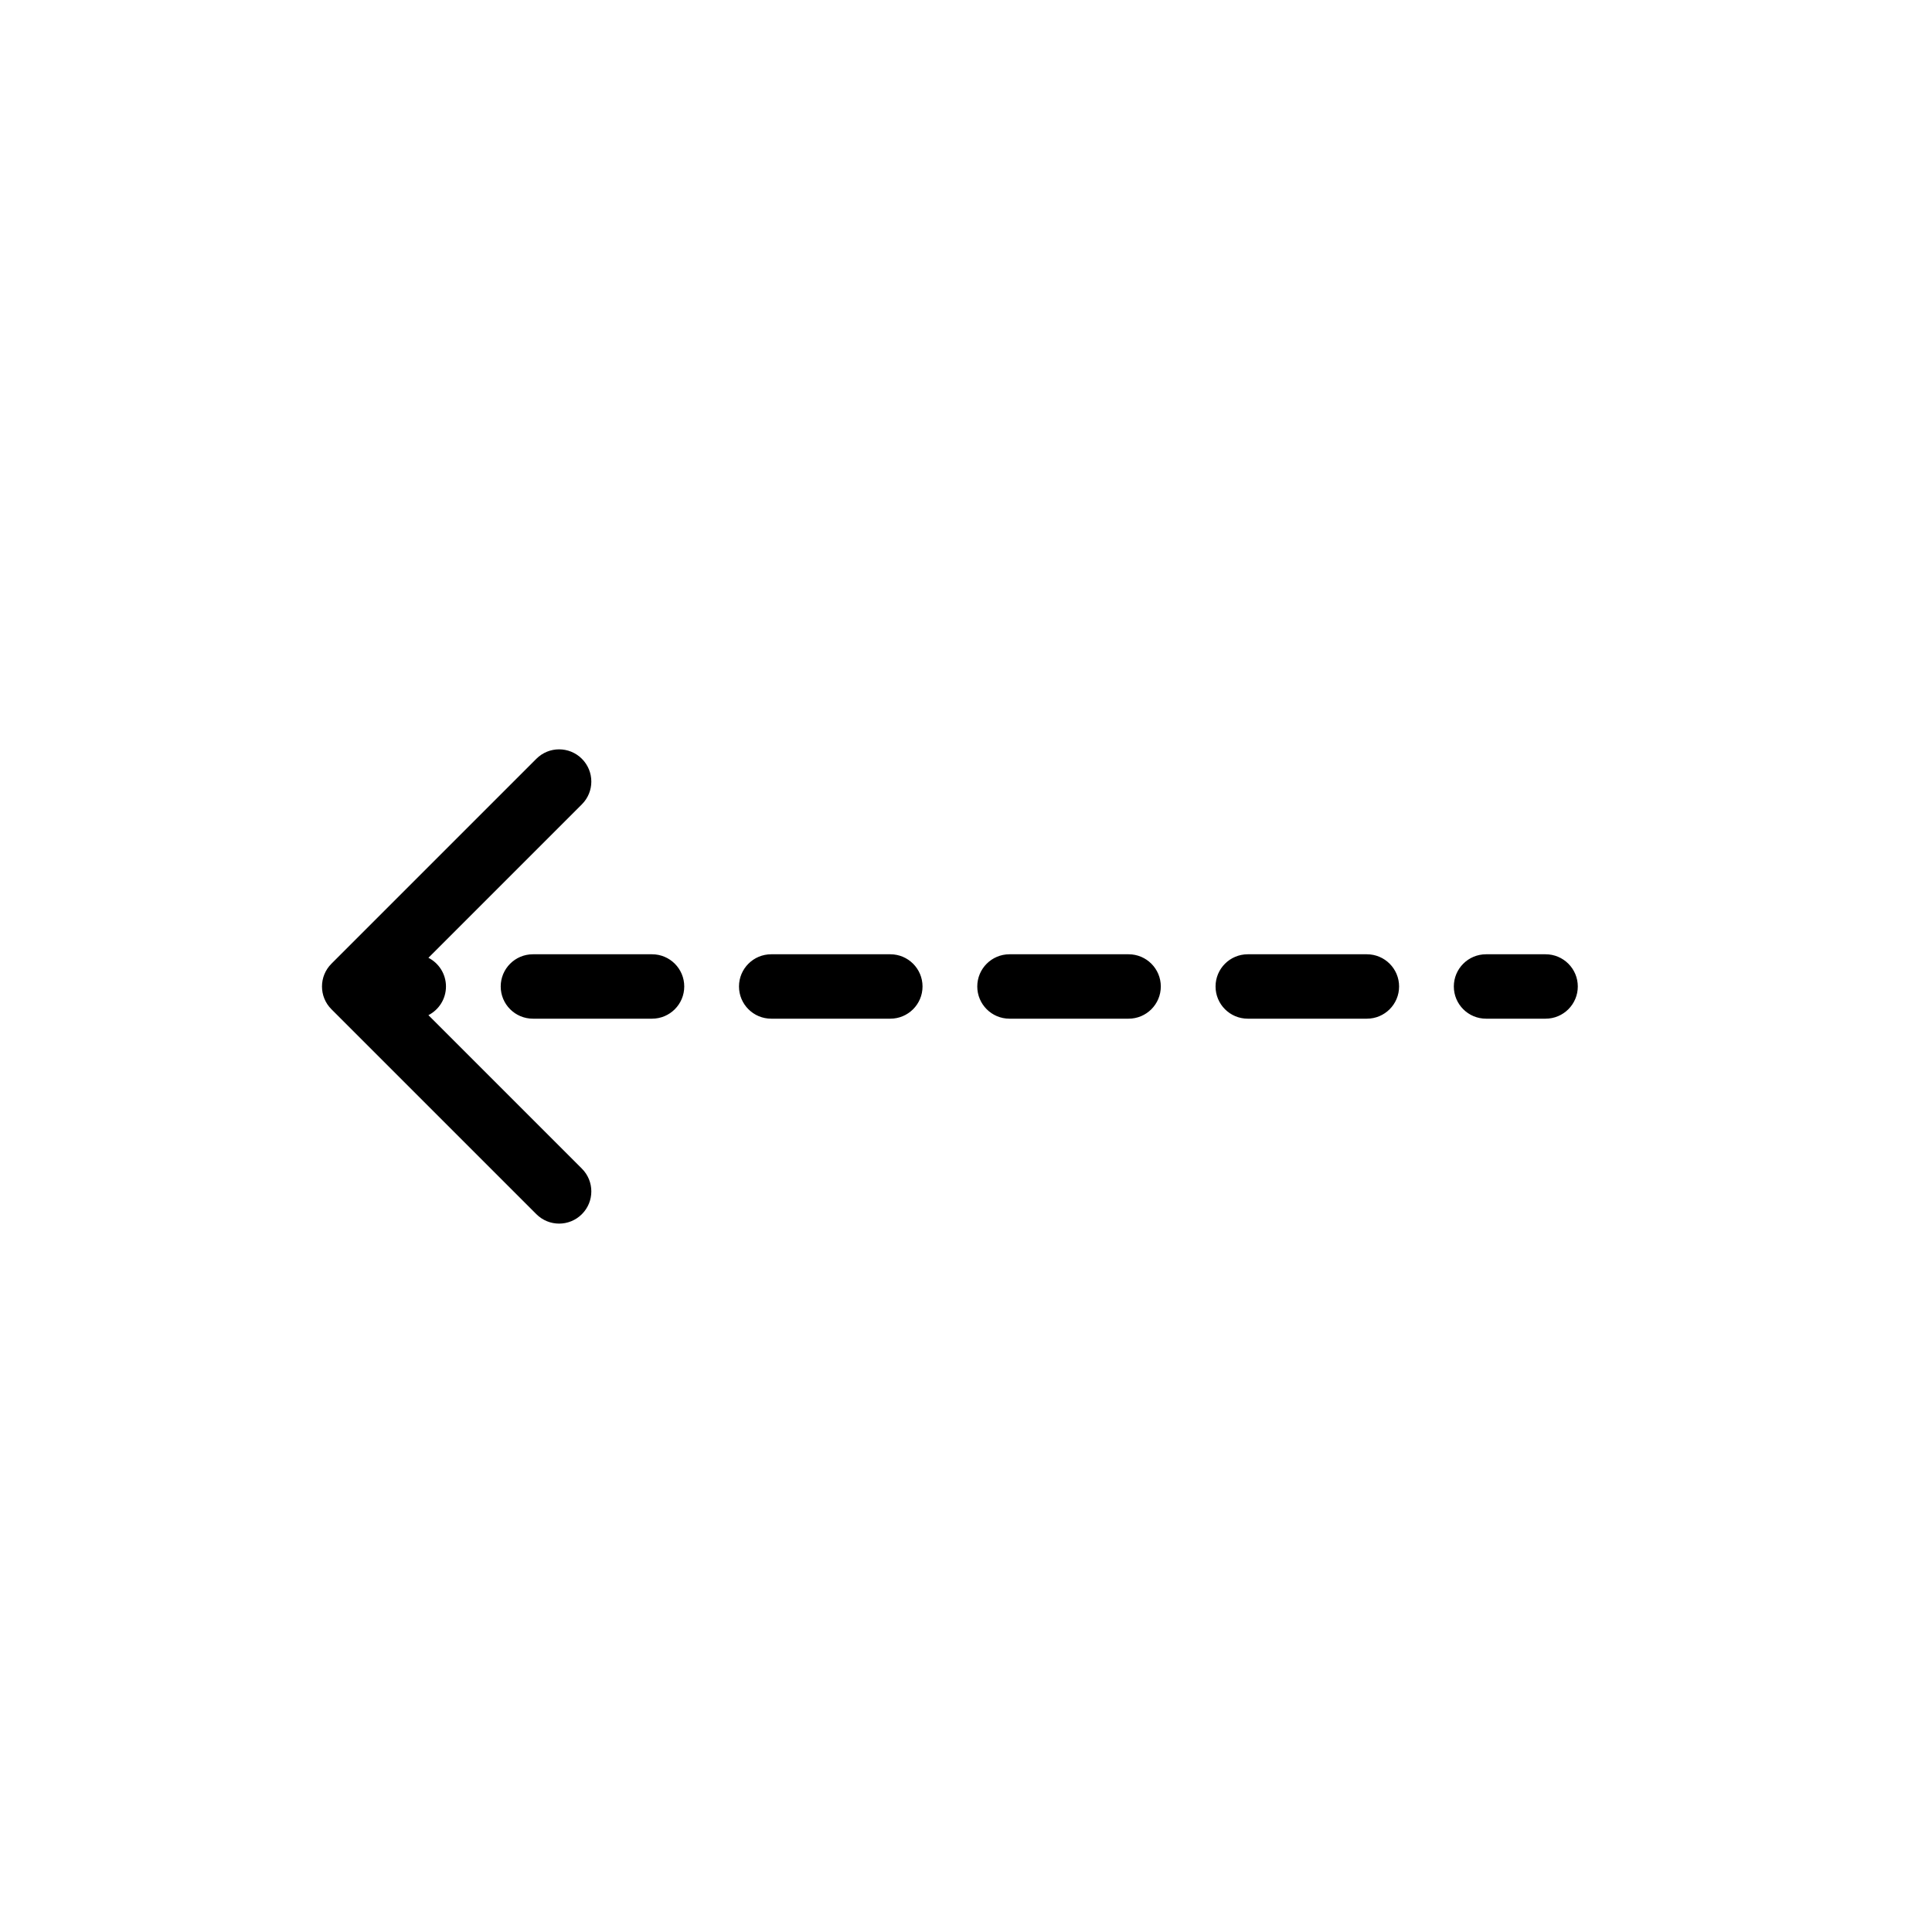 <?xml version="1.0" encoding="UTF-8"?> <svg xmlns="http://www.w3.org/2000/svg" width="60" height="60" viewBox="0 0 60 60" fill="none"><path fill-rule="evenodd" clip-rule="evenodd" d="M16.657 37.707L10.293 31.343C9.902 30.953 9.902 30.32 10.293 29.929L16.657 23.565C17.047 23.174 17.68 23.174 18.071 23.565C18.462 23.956 18.462 24.589 18.071 24.979L13.305 29.745C13.629 29.911 13.85 30.248 13.85 30.636C13.85 31.024 13.629 31.361 13.305 31.527L18.071 36.293C18.462 36.683 18.462 37.317 18.071 37.707C17.68 38.098 17.047 38.098 16.657 37.707ZM49 30.636C49 31.188 48.552 31.636 48 31.636L46.15 31.636C45.598 31.636 45.15 31.188 45.15 30.636C45.15 30.084 45.598 29.636 46.15 29.636L48 29.636C48.552 29.636 49 30.084 49 30.636ZM43.45 30.636C43.45 31.188 43.002 31.636 42.45 31.636L38.75 31.636C38.198 31.636 37.75 31.188 37.75 30.636C37.75 30.084 38.198 29.636 38.75 29.636L42.45 29.636C43.002 29.636 43.45 30.084 43.45 30.636ZM36.05 30.636C36.05 31.188 35.602 31.636 35.05 31.636L31.35 31.636C30.798 31.636 30.35 31.188 30.35 30.636C30.35 30.084 30.798 29.636 31.35 29.636L35.05 29.636C35.602 29.636 36.05 30.084 36.05 30.636ZM28.65 30.636C28.65 31.188 28.202 31.636 27.65 31.636L23.95 31.636C23.398 31.636 22.95 31.188 22.95 30.636C22.95 30.084 23.398 29.636 23.95 29.636L27.65 29.636C28.202 29.636 28.65 30.084 28.65 30.636ZM21.25 30.636C21.25 31.188 20.802 31.636 20.25 31.636L16.55 31.636C15.998 31.636 15.55 31.188 15.55 30.636C15.55 30.084 15.998 29.636 16.55 29.636L20.25 29.636C20.802 29.636 21.25 30.084 21.25 30.636Z" fill="black"></path></svg> 